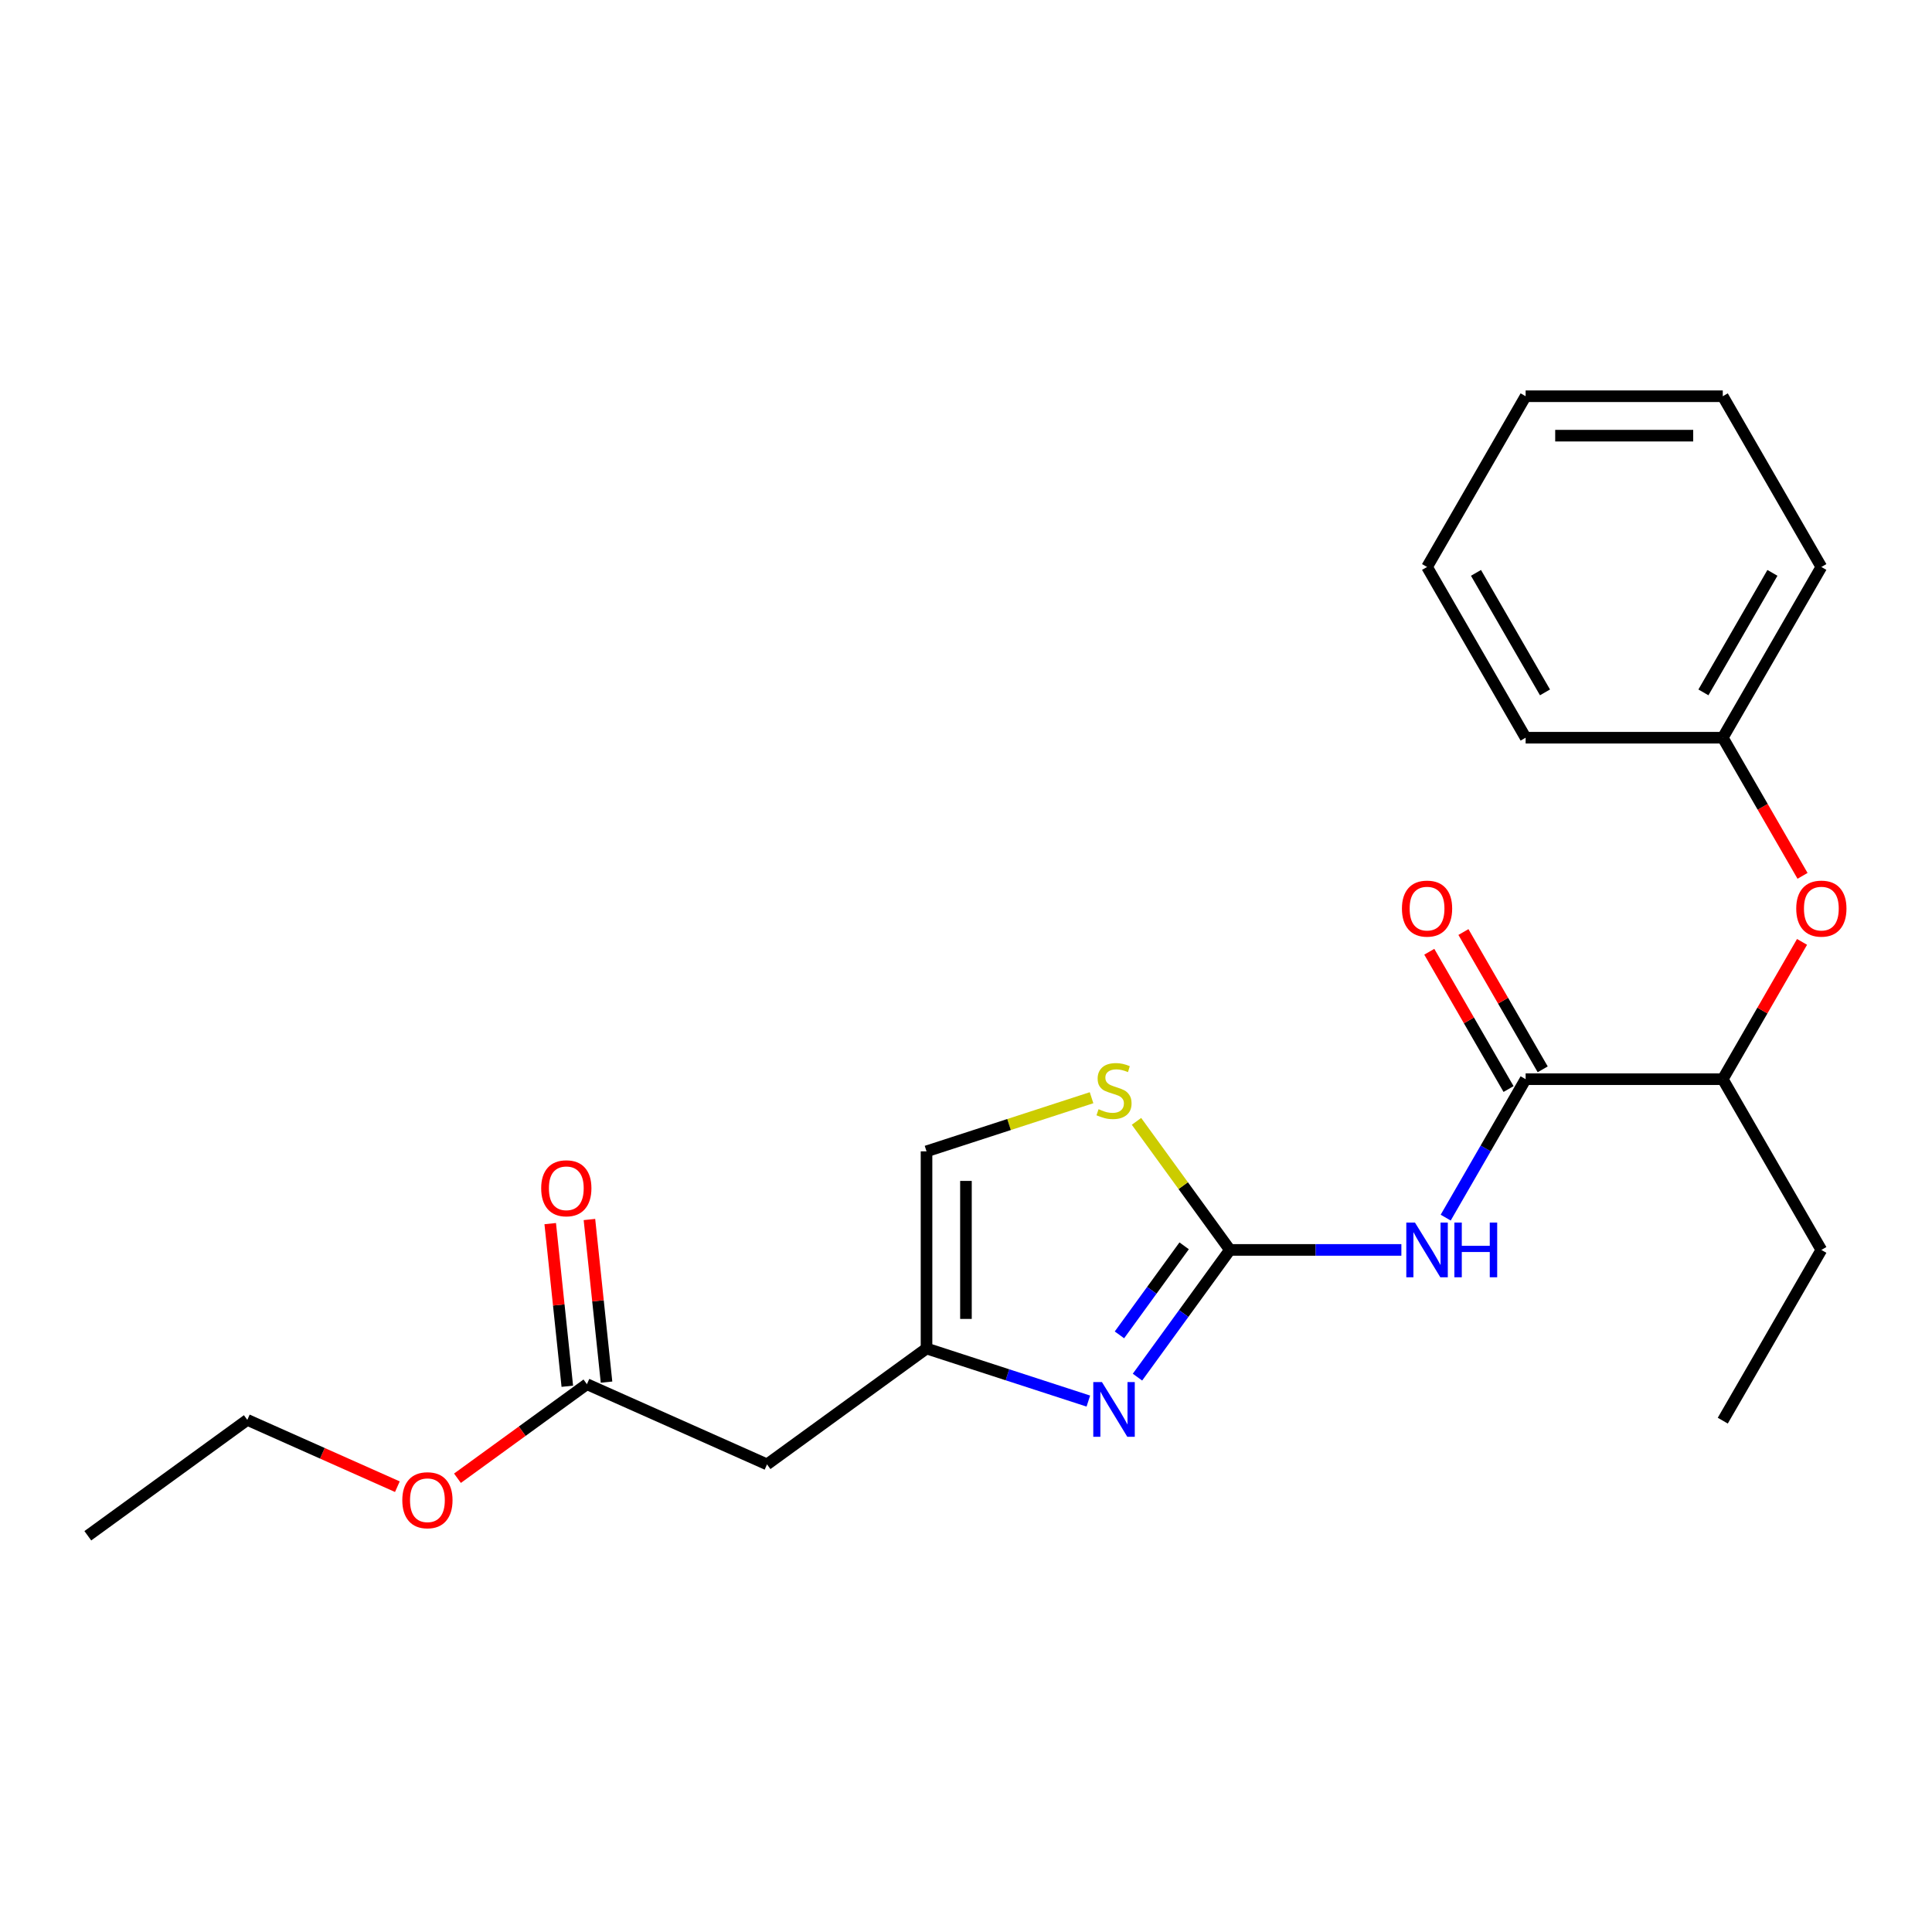 <?xml version='1.0' encoding='iso-8859-1'?>
<svg version='1.1' baseProfile='full'
              xmlns='http://www.w3.org/2000/svg'
                      xmlns:rdkit='http://www.rdkit.org/xml'
                      xmlns:xlink='http://www.w3.org/1999/xlink'
                  xml:space='preserve'
width='1000px' height='1000px' viewBox='0 0 1000 1000'>
<!-- END OF HEADER -->
<rect style='opacity:1.0;fill:#FFFFFF;stroke:none' width='1000' height='1000' x='0' y='0'> </rect>
<path class='bond-0' d='M 636.596,646.956 L 680.973,646.956' style='fill:none;fill-rule:evenodd;stroke:#000000;stroke-width:6px;stroke-linecap:butt;stroke-linejoin:miter;stroke-opacity:1' />
<path class='bond-0' d='M 680.973,646.956 L 725.349,646.956' style='fill:none;fill-rule:evenodd;stroke:#0000FF;stroke-width:6px;stroke-linecap:butt;stroke-linejoin:miter;stroke-opacity:1' />
<path class='bond-1' d='M 636.596,646.956 L 612.677,679.879' style='fill:none;fill-rule:evenodd;stroke:#000000;stroke-width:6px;stroke-linecap:butt;stroke-linejoin:miter;stroke-opacity:1' />
<path class='bond-1' d='M 612.677,679.879 L 588.757,712.801' style='fill:none;fill-rule:evenodd;stroke:#0000FF;stroke-width:6px;stroke-linecap:butt;stroke-linejoin:miter;stroke-opacity:1' />
<path class='bond-1' d='M 612.909,644.837 L 596.165,667.883' style='fill:none;fill-rule:evenodd;stroke:#000000;stroke-width:6px;stroke-linecap:butt;stroke-linejoin:miter;stroke-opacity:1' />
<path class='bond-1' d='M 596.165,667.883 L 579.422,690.928' style='fill:none;fill-rule:evenodd;stroke:#0000FF;stroke-width:6px;stroke-linecap:butt;stroke-linejoin:miter;stroke-opacity:1' />
<path class='bond-2' d='M 636.596,646.956 L 612.422,613.683' style='fill:none;fill-rule:evenodd;stroke:#000000;stroke-width:6px;stroke-linecap:butt;stroke-linejoin:miter;stroke-opacity:1' />
<path class='bond-2' d='M 612.422,613.683 L 588.247,580.41' style='fill:none;fill-rule:evenodd;stroke:#CCCC00;stroke-width:6px;stroke-linecap:butt;stroke-linejoin:miter;stroke-opacity:1' />
<path class='bond-3' d='M 748.289,630.245 L 768.976,594.414' style='fill:none;fill-rule:evenodd;stroke:#0000FF;stroke-width:6px;stroke-linecap:butt;stroke-linejoin:miter;stroke-opacity:1' />
<path class='bond-3' d='M 768.976,594.414 L 789.663,558.583' style='fill:none;fill-rule:evenodd;stroke:#000000;stroke-width:6px;stroke-linecap:butt;stroke-linejoin:miter;stroke-opacity:1' />
<path class='bond-4' d='M 563.325,725.194 L 521.445,711.586' style='fill:none;fill-rule:evenodd;stroke:#0000FF;stroke-width:6px;stroke-linecap:butt;stroke-linejoin:miter;stroke-opacity:1' />
<path class='bond-4' d='M 521.445,711.586 L 479.566,697.979' style='fill:none;fill-rule:evenodd;stroke:#000000;stroke-width:6px;stroke-linecap:butt;stroke-linejoin:miter;stroke-opacity:1' />
<path class='bond-5' d='M 789.663,558.583 L 891.707,558.583' style='fill:none;fill-rule:evenodd;stroke:#000000;stroke-width:6px;stroke-linecap:butt;stroke-linejoin:miter;stroke-opacity:1' />
<path class='bond-6' d='M 798.5,553.481 L 777.986,517.95' style='fill:none;fill-rule:evenodd;stroke:#000000;stroke-width:6px;stroke-linecap:butt;stroke-linejoin:miter;stroke-opacity:1' />
<path class='bond-6' d='M 777.986,517.95 L 757.472,482.419' style='fill:none;fill-rule:evenodd;stroke:#FF0000;stroke-width:6px;stroke-linecap:butt;stroke-linejoin:miter;stroke-opacity:1' />
<path class='bond-6' d='M 780.825,563.686 L 760.312,528.155' style='fill:none;fill-rule:evenodd;stroke:#000000;stroke-width:6px;stroke-linecap:butt;stroke-linejoin:miter;stroke-opacity:1' />
<path class='bond-6' d='M 760.312,528.155 L 739.798,492.624' style='fill:none;fill-rule:evenodd;stroke:#FF0000;stroke-width:6px;stroke-linecap:butt;stroke-linejoin:miter;stroke-opacity:1' />
<path class='bond-7' d='M 479.566,697.979 L 397.01,757.959' style='fill:none;fill-rule:evenodd;stroke:#000000;stroke-width:6px;stroke-linecap:butt;stroke-linejoin:miter;stroke-opacity:1' />
<path class='bond-8' d='M 479.566,697.979 L 479.566,595.934' style='fill:none;fill-rule:evenodd;stroke:#000000;stroke-width:6px;stroke-linecap:butt;stroke-linejoin:miter;stroke-opacity:1' />
<path class='bond-8' d='M 499.975,682.672 L 499.975,611.241' style='fill:none;fill-rule:evenodd;stroke:#000000;stroke-width:6px;stroke-linecap:butt;stroke-linejoin:miter;stroke-opacity:1' />
<path class='bond-9' d='M 564.985,568.18 L 522.275,582.057' style='fill:none;fill-rule:evenodd;stroke:#CCCC00;stroke-width:6px;stroke-linecap:butt;stroke-linejoin:miter;stroke-opacity:1' />
<path class='bond-9' d='M 522.275,582.057 L 479.566,595.934' style='fill:none;fill-rule:evenodd;stroke:#000000;stroke-width:6px;stroke-linecap:butt;stroke-linejoin:miter;stroke-opacity:1' />
<path class='bond-10' d='M 397.01,757.959 L 303.788,716.454' style='fill:none;fill-rule:evenodd;stroke:#000000;stroke-width:6px;stroke-linecap:butt;stroke-linejoin:miter;stroke-opacity:1' />
<path class='bond-11' d='M 313.937,715.387 L 309.513,673.3' style='fill:none;fill-rule:evenodd;stroke:#000000;stroke-width:6px;stroke-linecap:butt;stroke-linejoin:miter;stroke-opacity:1' />
<path class='bond-11' d='M 309.513,673.3 L 305.09,631.213' style='fill:none;fill-rule:evenodd;stroke:#FF0000;stroke-width:6px;stroke-linecap:butt;stroke-linejoin:miter;stroke-opacity:1' />
<path class='bond-11' d='M 293.639,717.52 L 289.216,675.433' style='fill:none;fill-rule:evenodd;stroke:#000000;stroke-width:6px;stroke-linecap:butt;stroke-linejoin:miter;stroke-opacity:1' />
<path class='bond-11' d='M 289.216,675.433 L 284.792,633.346' style='fill:none;fill-rule:evenodd;stroke:#FF0000;stroke-width:6px;stroke-linecap:butt;stroke-linejoin:miter;stroke-opacity:1' />
<path class='bond-12' d='M 303.788,716.454 L 270.286,740.794' style='fill:none;fill-rule:evenodd;stroke:#000000;stroke-width:6px;stroke-linecap:butt;stroke-linejoin:miter;stroke-opacity:1' />
<path class='bond-12' d='M 270.286,740.794 L 236.783,765.135' style='fill:none;fill-rule:evenodd;stroke:#FF0000;stroke-width:6px;stroke-linecap:butt;stroke-linejoin:miter;stroke-opacity:1' />
<path class='bond-13' d='M 891.707,558.583 L 912.221,523.052' style='fill:none;fill-rule:evenodd;stroke:#000000;stroke-width:6px;stroke-linecap:butt;stroke-linejoin:miter;stroke-opacity:1' />
<path class='bond-13' d='M 912.221,523.052 L 932.735,487.521' style='fill:none;fill-rule:evenodd;stroke:#FF0000;stroke-width:6px;stroke-linecap:butt;stroke-linejoin:miter;stroke-opacity:1' />
<path class='bond-14' d='M 891.707,558.583 L 942.729,646.956' style='fill:none;fill-rule:evenodd;stroke:#000000;stroke-width:6px;stroke-linecap:butt;stroke-linejoin:miter;stroke-opacity:1' />
<path class='bond-15' d='M 932.989,453.339 L 912.348,417.588' style='fill:none;fill-rule:evenodd;stroke:#FF0000;stroke-width:6px;stroke-linecap:butt;stroke-linejoin:miter;stroke-opacity:1' />
<path class='bond-15' d='M 912.348,417.588 L 891.707,381.837' style='fill:none;fill-rule:evenodd;stroke:#000000;stroke-width:6px;stroke-linecap:butt;stroke-linejoin:miter;stroke-opacity:1' />
<path class='bond-16' d='M 891.707,381.837 L 942.729,293.464' style='fill:none;fill-rule:evenodd;stroke:#000000;stroke-width:6px;stroke-linecap:butt;stroke-linejoin:miter;stroke-opacity:1' />
<path class='bond-16' d='M 881.686,358.377 L 917.401,296.516' style='fill:none;fill-rule:evenodd;stroke:#000000;stroke-width:6px;stroke-linecap:butt;stroke-linejoin:miter;stroke-opacity:1' />
<path class='bond-17' d='M 891.707,381.837 L 789.663,381.837' style='fill:none;fill-rule:evenodd;stroke:#000000;stroke-width:6px;stroke-linecap:butt;stroke-linejoin:miter;stroke-opacity:1' />
<path class='bond-18' d='M 205.681,769.51 L 166.846,752.219' style='fill:none;fill-rule:evenodd;stroke:#FF0000;stroke-width:6px;stroke-linecap:butt;stroke-linejoin:miter;stroke-opacity:1' />
<path class='bond-18' d='M 166.846,752.219 L 128.01,734.929' style='fill:none;fill-rule:evenodd;stroke:#000000;stroke-width:6px;stroke-linecap:butt;stroke-linejoin:miter;stroke-opacity:1' />
<path class='bond-19' d='M 942.729,646.956 L 891.707,735.329' style='fill:none;fill-rule:evenodd;stroke:#000000;stroke-width:6px;stroke-linecap:butt;stroke-linejoin:miter;stroke-opacity:1' />
<path class='bond-20' d='M 128.01,734.929 L 45.455,794.909' style='fill:none;fill-rule:evenodd;stroke:#000000;stroke-width:6px;stroke-linecap:butt;stroke-linejoin:miter;stroke-opacity:1' />
<path class='bond-21' d='M 942.729,293.464 L 891.707,205.091' style='fill:none;fill-rule:evenodd;stroke:#000000;stroke-width:6px;stroke-linecap:butt;stroke-linejoin:miter;stroke-opacity:1' />
<path class='bond-22' d='M 789.663,381.837 L 738.64,293.464' style='fill:none;fill-rule:evenodd;stroke:#000000;stroke-width:6px;stroke-linecap:butt;stroke-linejoin:miter;stroke-opacity:1' />
<path class='bond-22' d='M 799.684,358.377 L 763.968,296.516' style='fill:none;fill-rule:evenodd;stroke:#000000;stroke-width:6px;stroke-linecap:butt;stroke-linejoin:miter;stroke-opacity:1' />
<path class='bond-23' d='M 738.64,293.464 L 789.663,205.091' style='fill:none;fill-rule:evenodd;stroke:#000000;stroke-width:6px;stroke-linecap:butt;stroke-linejoin:miter;stroke-opacity:1' />
<path class='bond-24' d='M 891.707,205.091 L 789.663,205.091' style='fill:none;fill-rule:evenodd;stroke:#000000;stroke-width:6px;stroke-linecap:butt;stroke-linejoin:miter;stroke-opacity:1' />
<path class='bond-24' d='M 876.4,225.5 L 804.969,225.5' style='fill:none;fill-rule:evenodd;stroke:#000000;stroke-width:6px;stroke-linecap:butt;stroke-linejoin:miter;stroke-opacity:1' />
<path  class='atom-1' d='M 732.38 632.796
L 741.66 647.796
Q 742.58 649.276, 744.06 651.956
Q 745.54 654.636, 745.62 654.796
L 745.62 632.796
L 749.38 632.796
L 749.38 661.116
L 745.5 661.116
L 735.54 644.716
Q 734.38 642.796, 733.14 640.596
Q 731.94 638.396, 731.58 637.716
L 731.58 661.116
L 727.9 661.116
L 727.9 632.796
L 732.38 632.796
' fill='#0000FF'/>
<path  class='atom-1' d='M 752.78 632.796
L 756.62 632.796
L 756.62 644.836
L 771.1 644.836
L 771.1 632.796
L 774.94 632.796
L 774.94 661.116
L 771.1 661.116
L 771.1 648.036
L 756.62 648.036
L 756.62 661.116
L 752.78 661.116
L 752.78 632.796
' fill='#0000FF'/>
<path  class='atom-2' d='M 570.356 715.352
L 579.636 730.352
Q 580.556 731.832, 582.036 734.512
Q 583.516 737.192, 583.596 737.352
L 583.596 715.352
L 587.356 715.352
L 587.356 743.672
L 583.476 743.672
L 573.516 727.272
Q 572.356 725.352, 571.116 723.152
Q 569.916 720.952, 569.556 720.272
L 569.556 743.672
L 565.876 743.672
L 565.876 715.352
L 570.356 715.352
' fill='#0000FF'/>
<path  class='atom-5' d='M 568.616 574.121
Q 568.936 574.241, 570.256 574.801
Q 571.576 575.361, 573.016 575.721
Q 574.496 576.041, 575.936 576.041
Q 578.616 576.041, 580.176 574.761
Q 581.736 573.441, 581.736 571.161
Q 581.736 569.601, 580.936 568.641
Q 580.176 567.681, 578.976 567.161
Q 577.776 566.641, 575.776 566.041
Q 573.256 565.281, 571.736 564.561
Q 570.256 563.841, 569.176 562.321
Q 568.136 560.801, 568.136 558.241
Q 568.136 554.681, 570.536 552.481
Q 572.976 550.281, 577.776 550.281
Q 581.056 550.281, 584.776 551.841
L 583.856 554.921
Q 580.456 553.521, 577.896 553.521
Q 575.136 553.521, 573.616 554.681
Q 572.096 555.801, 572.136 557.761
Q 572.136 559.281, 572.896 560.201
Q 573.696 561.121, 574.816 561.641
Q 575.976 562.161, 577.896 562.761
Q 580.456 563.561, 581.976 564.361
Q 583.496 565.161, 584.576 566.801
Q 585.696 568.401, 585.696 571.161
Q 585.696 575.081, 583.056 577.201
Q 580.456 579.281, 576.096 579.281
Q 573.576 579.281, 571.656 578.721
Q 569.776 578.201, 567.536 577.281
L 568.616 574.121
' fill='#CCCC00'/>
<path  class='atom-10' d='M 929.729 470.29
Q 929.729 463.49, 933.089 459.69
Q 936.449 455.89, 942.729 455.89
Q 949.009 455.89, 952.369 459.69
Q 955.729 463.49, 955.729 470.29
Q 955.729 477.17, 952.329 481.09
Q 948.929 484.97, 942.729 484.97
Q 936.489 484.97, 933.089 481.09
Q 929.729 477.21, 929.729 470.29
M 942.729 481.77
Q 947.049 481.77, 949.369 478.89
Q 951.729 475.97, 951.729 470.29
Q 951.729 464.73, 949.369 461.93
Q 947.049 459.09, 942.729 459.09
Q 938.409 459.09, 936.049 461.89
Q 933.729 464.69, 933.729 470.29
Q 933.729 476.01, 936.049 478.89
Q 938.409 481.77, 942.729 481.77
' fill='#FF0000'/>
<path  class='atom-11' d='M 725.64 470.29
Q 725.64 463.49, 729 459.69
Q 732.36 455.89, 738.64 455.89
Q 744.92 455.89, 748.28 459.69
Q 751.64 463.49, 751.64 470.29
Q 751.64 477.17, 748.24 481.09
Q 744.84 484.97, 738.64 484.97
Q 732.4 484.97, 729 481.09
Q 725.64 477.21, 725.64 470.29
M 738.64 481.77
Q 742.96 481.77, 745.28 478.89
Q 747.64 475.97, 747.64 470.29
Q 747.64 464.73, 745.28 461.93
Q 742.96 459.09, 738.64 459.09
Q 734.32 459.09, 731.96 461.89
Q 729.64 464.69, 729.64 470.29
Q 729.64 476.01, 731.96 478.89
Q 734.32 481.77, 738.64 481.77
' fill='#FF0000'/>
<path  class='atom-12' d='M 280.121 615.048
Q 280.121 608.248, 283.481 604.448
Q 286.841 600.648, 293.121 600.648
Q 299.401 600.648, 302.761 604.448
Q 306.121 608.248, 306.121 615.048
Q 306.121 621.928, 302.721 625.848
Q 299.321 629.728, 293.121 629.728
Q 286.881 629.728, 283.481 625.848
Q 280.121 621.968, 280.121 615.048
M 293.121 626.528
Q 297.441 626.528, 299.761 623.648
Q 302.121 620.728, 302.121 615.048
Q 302.121 609.488, 299.761 606.688
Q 297.441 603.848, 293.121 603.848
Q 288.801 603.848, 286.441 606.648
Q 284.121 609.448, 284.121 615.048
Q 284.121 620.768, 286.441 623.648
Q 288.801 626.528, 293.121 626.528
' fill='#FF0000'/>
<path  class='atom-14' d='M 208.232 776.514
Q 208.232 769.714, 211.592 765.914
Q 214.952 762.114, 221.232 762.114
Q 227.512 762.114, 230.872 765.914
Q 234.232 769.714, 234.232 776.514
Q 234.232 783.394, 230.832 787.314
Q 227.432 791.194, 221.232 791.194
Q 214.992 791.194, 211.592 787.314
Q 208.232 783.434, 208.232 776.514
M 221.232 787.994
Q 225.552 787.994, 227.872 785.114
Q 230.232 782.194, 230.232 776.514
Q 230.232 770.954, 227.872 768.154
Q 225.552 765.314, 221.232 765.314
Q 216.912 765.314, 214.552 768.114
Q 212.232 770.914, 212.232 776.514
Q 212.232 782.234, 214.552 785.114
Q 216.912 787.994, 221.232 787.994
' fill='#FF0000'/>
</svg>
